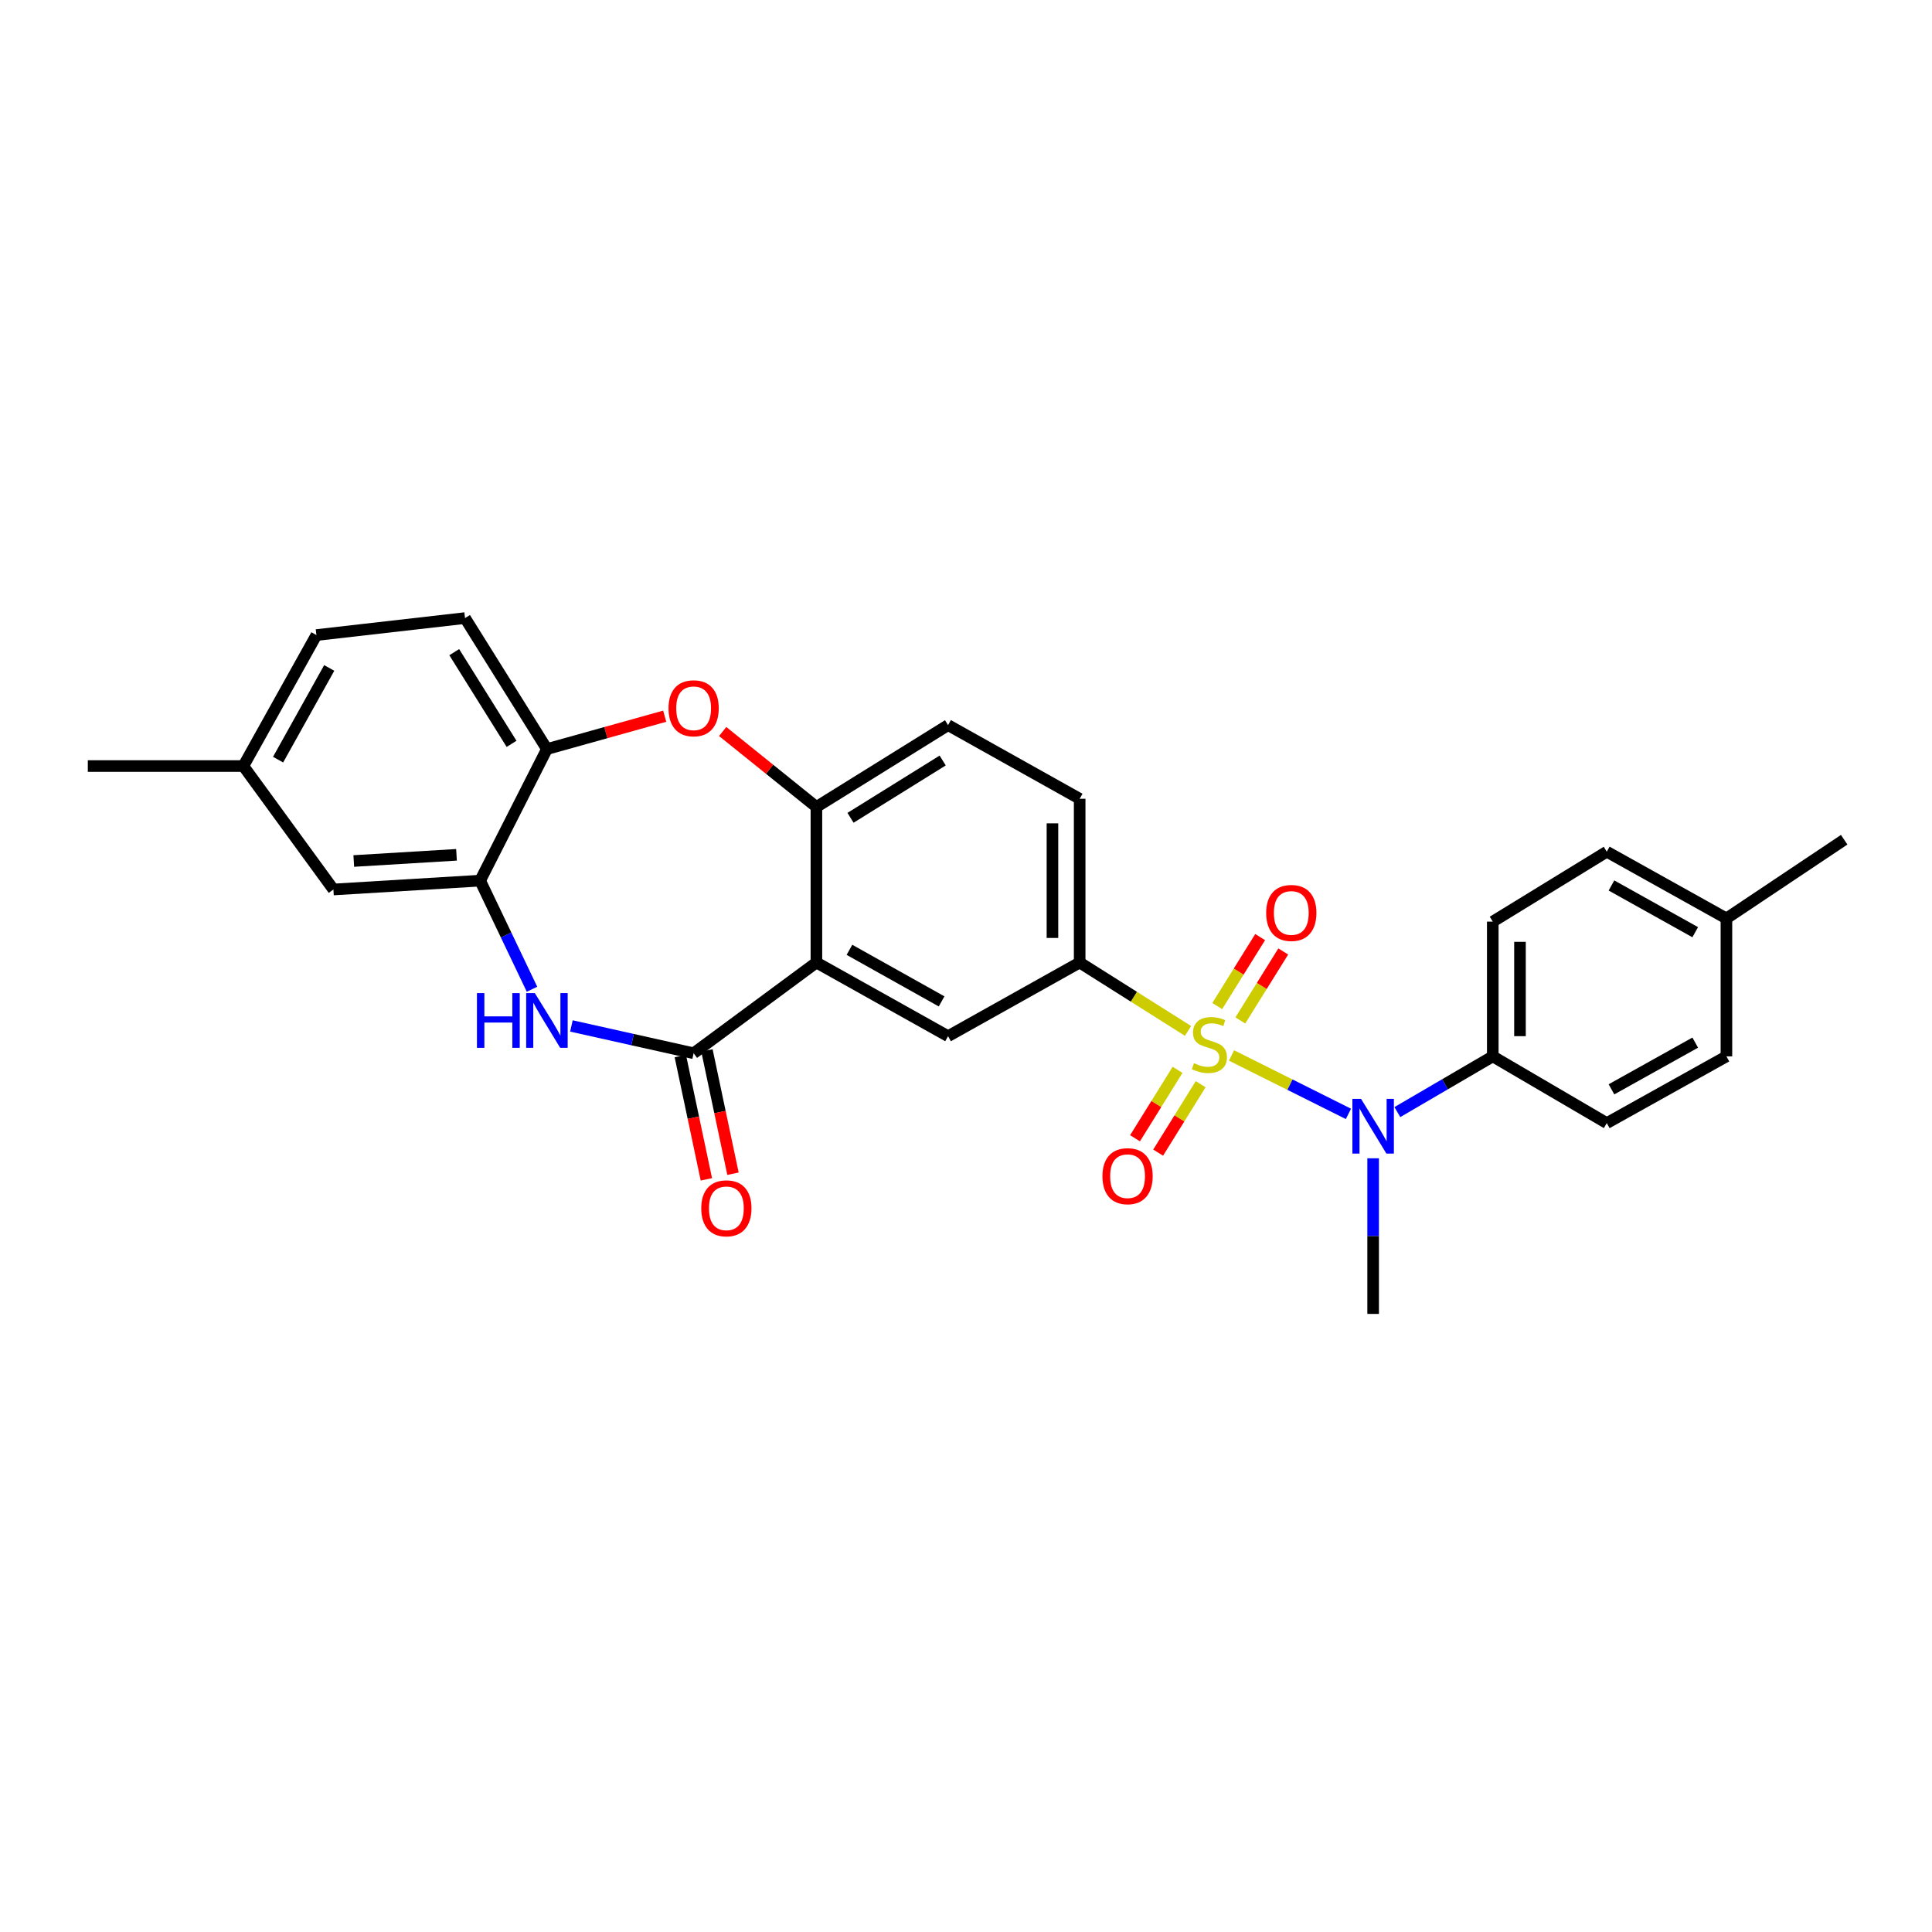 <?xml version='1.0' encoding='iso-8859-1'?>
<svg version='1.1' baseProfile='full'
              xmlns='http://www.w3.org/2000/svg'
                      xmlns:rdkit='http://www.rdkit.org/xml'
                      xmlns:xlink='http://www.w3.org/1999/xlink'
                  xml:space='preserve'
width='1000px' height='1000px' viewBox='0 0 1000 1000'>
<!-- END OF HEADER -->
<rect style='opacity:1.0;fill:#FFFFFF;stroke:none' width='1000' height='1000' x='0' y='0'> </rect>
<path class='bond-3' d='M 637.431,546.302 L 667.688,561.424' style='fill:none;fill-rule:evenodd;stroke:#CCCC00;stroke-width:6px;stroke-linecap:butt;stroke-linejoin:miter;stroke-opacity:1' />
<path class='bond-3' d='M 667.688,561.424 L 697.945,576.546' style='fill:none;fill-rule:evenodd;stroke:#0000FF;stroke-width:6px;stroke-linecap:butt;stroke-linejoin:miter;stroke-opacity:1' />
<path class='bond-4' d='M 614.917,533.596 L 586.875,515.894' style='fill:none;fill-rule:evenodd;stroke:#CCCC00;stroke-width:6px;stroke-linecap:butt;stroke-linejoin:miter;stroke-opacity:1' />
<path class='bond-4' d='M 586.875,515.894 L 558.833,498.193' style='fill:none;fill-rule:evenodd;stroke:#000000;stroke-width:6px;stroke-linecap:butt;stroke-linejoin:miter;stroke-opacity:1' />
<path class='bond-10' d='M 641.994,528.175 L 653.103,510.323' style='fill:none;fill-rule:evenodd;stroke:#CCCC00;stroke-width:6px;stroke-linecap:butt;stroke-linejoin:miter;stroke-opacity:1' />
<path class='bond-10' d='M 653.103,510.323 L 664.211,492.472' style='fill:none;fill-rule:evenodd;stroke:#FF0000;stroke-width:6px;stroke-linecap:butt;stroke-linejoin:miter;stroke-opacity:1' />
<path class='bond-10' d='M 630.038,520.735 L 641.146,502.883' style='fill:none;fill-rule:evenodd;stroke:#CCCC00;stroke-width:6px;stroke-linecap:butt;stroke-linejoin:miter;stroke-opacity:1' />
<path class='bond-10' d='M 641.146,502.883 L 652.254,485.032' style='fill:none;fill-rule:evenodd;stroke:#FF0000;stroke-width:6px;stroke-linecap:butt;stroke-linejoin:miter;stroke-opacity:1' />
<path class='bond-11' d='M 609.504,553.748 L 598.495,571.455' style='fill:none;fill-rule:evenodd;stroke:#CCCC00;stroke-width:6px;stroke-linecap:butt;stroke-linejoin:miter;stroke-opacity:1' />
<path class='bond-11' d='M 598.495,571.455 L 587.487,589.161' style='fill:none;fill-rule:evenodd;stroke:#FF0000;stroke-width:6px;stroke-linecap:butt;stroke-linejoin:miter;stroke-opacity:1' />
<path class='bond-11' d='M 621.463,561.184 L 610.455,578.89' style='fill:none;fill-rule:evenodd;stroke:#CCCC00;stroke-width:6px;stroke-linecap:butt;stroke-linejoin:miter;stroke-opacity:1' />
<path class='bond-11' d='M 610.455,578.89 L 599.446,596.597' style='fill:none;fill-rule:evenodd;stroke:#FF0000;stroke-width:6px;stroke-linecap:butt;stroke-linejoin:miter;stroke-opacity:1' />
<path class='bond-0' d='M 422.571,498.193 L 490.714,536.332' style='fill:none;fill-rule:evenodd;stroke:#000000;stroke-width:6px;stroke-linecap:butt;stroke-linejoin:miter;stroke-opacity:1' />
<path class='bond-0' d='M 439.67,491.625 L 487.37,518.323' style='fill:none;fill-rule:evenodd;stroke:#000000;stroke-width:6px;stroke-linecap:butt;stroke-linejoin:miter;stroke-opacity:1' />
<path class='bond-1' d='M 422.571,498.193 L 359.02,545.157' style='fill:none;fill-rule:evenodd;stroke:#000000;stroke-width:6px;stroke-linecap:butt;stroke-linejoin:miter;stroke-opacity:1' />
<path class='bond-28' d='M 422.571,498.193 L 422.571,417.689' style='fill:none;fill-rule:evenodd;stroke:#000000;stroke-width:6px;stroke-linecap:butt;stroke-linejoin:miter;stroke-opacity:1' />
<path class='bond-2' d='M 359.02,545.157 L 327.396,538.093' style='fill:none;fill-rule:evenodd;stroke:#000000;stroke-width:6px;stroke-linecap:butt;stroke-linejoin:miter;stroke-opacity:1' />
<path class='bond-2' d='M 327.396,538.093 L 295.771,531.029' style='fill:none;fill-rule:evenodd;stroke:#0000FF;stroke-width:6px;stroke-linecap:butt;stroke-linejoin:miter;stroke-opacity:1' />
<path class='bond-13' d='M 352.132,546.613 L 358.875,578.52' style='fill:none;fill-rule:evenodd;stroke:#000000;stroke-width:6px;stroke-linecap:butt;stroke-linejoin:miter;stroke-opacity:1' />
<path class='bond-13' d='M 358.875,578.52 L 365.618,610.427' style='fill:none;fill-rule:evenodd;stroke:#FF0000;stroke-width:6px;stroke-linecap:butt;stroke-linejoin:miter;stroke-opacity:1' />
<path class='bond-13' d='M 365.909,543.701 L 372.653,575.608' style='fill:none;fill-rule:evenodd;stroke:#000000;stroke-width:6px;stroke-linecap:butt;stroke-linejoin:miter;stroke-opacity:1' />
<path class='bond-13' d='M 372.653,575.608 L 379.396,607.516' style='fill:none;fill-rule:evenodd;stroke:#FF0000;stroke-width:6px;stroke-linecap:butt;stroke-linejoin:miter;stroke-opacity:1' />
<path class='bond-8' d='M 275.366,512.031 L 261.943,483.926' style='fill:none;fill-rule:evenodd;stroke:#0000FF;stroke-width:6px;stroke-linecap:butt;stroke-linejoin:miter;stroke-opacity:1' />
<path class='bond-8' d='M 261.943,483.926 L 248.521,455.821' style='fill:none;fill-rule:evenodd;stroke:#000000;stroke-width:6px;stroke-linecap:butt;stroke-linejoin:miter;stroke-opacity:1' />
<path class='bond-12' d='M 723.267,575.618 L 747.962,561.198' style='fill:none;fill-rule:evenodd;stroke:#0000FF;stroke-width:6px;stroke-linecap:butt;stroke-linejoin:miter;stroke-opacity:1' />
<path class='bond-12' d='M 747.962,561.198 L 772.657,546.777' style='fill:none;fill-rule:evenodd;stroke:#000000;stroke-width:6px;stroke-linecap:butt;stroke-linejoin:miter;stroke-opacity:1' />
<path class='bond-25' d='M 710.734,599.526 L 710.734,639.803' style='fill:none;fill-rule:evenodd;stroke:#0000FF;stroke-width:6px;stroke-linecap:butt;stroke-linejoin:miter;stroke-opacity:1' />
<path class='bond-25' d='M 710.734,639.803 L 710.734,680.081' style='fill:none;fill-rule:evenodd;stroke:#000000;stroke-width:6px;stroke-linecap:butt;stroke-linejoin:miter;stroke-opacity:1' />
<path class='bond-7' d='M 558.833,498.193 L 490.714,536.332' style='fill:none;fill-rule:evenodd;stroke:#000000;stroke-width:6px;stroke-linecap:butt;stroke-linejoin:miter;stroke-opacity:1' />
<path class='bond-15' d='M 558.833,498.193 L 558.833,413.449' style='fill:none;fill-rule:evenodd;stroke:#000000;stroke-width:6px;stroke-linecap:butt;stroke-linejoin:miter;stroke-opacity:1' />
<path class='bond-15' d='M 544.75,485.481 L 544.75,426.16' style='fill:none;fill-rule:evenodd;stroke:#000000;stroke-width:6px;stroke-linecap:butt;stroke-linejoin:miter;stroke-opacity:1' />
<path class='bond-5' d='M 422.571,417.689 L 490.714,375.325' style='fill:none;fill-rule:evenodd;stroke:#000000;stroke-width:6px;stroke-linecap:butt;stroke-linejoin:miter;stroke-opacity:1' />
<path class='bond-5' d='M 440.227,423.294 L 487.927,393.639' style='fill:none;fill-rule:evenodd;stroke:#000000;stroke-width:6px;stroke-linecap:butt;stroke-linejoin:miter;stroke-opacity:1' />
<path class='bond-6' d='M 422.571,417.689 L 398.315,398.16' style='fill:none;fill-rule:evenodd;stroke:#000000;stroke-width:6px;stroke-linecap:butt;stroke-linejoin:miter;stroke-opacity:1' />
<path class='bond-6' d='M 398.315,398.16 L 374.06,378.632' style='fill:none;fill-rule:evenodd;stroke:#FF0000;stroke-width:6px;stroke-linecap:butt;stroke-linejoin:miter;stroke-opacity:1' />
<path class='bond-9' d='M 344.05,370.702 L 313.568,379.209' style='fill:none;fill-rule:evenodd;stroke:#FF0000;stroke-width:6px;stroke-linecap:butt;stroke-linejoin:miter;stroke-opacity:1' />
<path class='bond-9' d='M 313.568,379.209 L 283.086,387.717' style='fill:none;fill-rule:evenodd;stroke:#000000;stroke-width:6px;stroke-linecap:butt;stroke-linejoin:miter;stroke-opacity:1' />
<path class='bond-14' d='M 248.521,455.821 L 172.571,460.397' style='fill:none;fill-rule:evenodd;stroke:#000000;stroke-width:6px;stroke-linecap:butt;stroke-linejoin:miter;stroke-opacity:1' />
<path class='bond-14' d='M 236.282,442.45 L 183.116,445.654' style='fill:none;fill-rule:evenodd;stroke:#000000;stroke-width:6px;stroke-linecap:butt;stroke-linejoin:miter;stroke-opacity:1' />
<path class='bond-30' d='M 248.521,455.821 L 283.086,387.717' style='fill:none;fill-rule:evenodd;stroke:#000000;stroke-width:6px;stroke-linecap:butt;stroke-linejoin:miter;stroke-opacity:1' />
<path class='bond-17' d='M 283.086,387.717 L 240.698,319.919' style='fill:none;fill-rule:evenodd;stroke:#000000;stroke-width:6px;stroke-linecap:butt;stroke-linejoin:miter;stroke-opacity:1' />
<path class='bond-17' d='M 264.787,385.013 L 235.115,337.554' style='fill:none;fill-rule:evenodd;stroke:#000000;stroke-width:6px;stroke-linecap:butt;stroke-linejoin:miter;stroke-opacity:1' />
<path class='bond-18' d='M 772.657,546.777 L 772.657,477.03' style='fill:none;fill-rule:evenodd;stroke:#000000;stroke-width:6px;stroke-linecap:butt;stroke-linejoin:miter;stroke-opacity:1' />
<path class='bond-18' d='M 786.739,536.315 L 786.739,487.492' style='fill:none;fill-rule:evenodd;stroke:#000000;stroke-width:6px;stroke-linecap:butt;stroke-linejoin:miter;stroke-opacity:1' />
<path class='bond-19' d='M 772.657,546.777 L 831.662,581.317' style='fill:none;fill-rule:evenodd;stroke:#000000;stroke-width:6px;stroke-linecap:butt;stroke-linejoin:miter;stroke-opacity:1' />
<path class='bond-20' d='M 172.571,460.397 L 125.966,396.503' style='fill:none;fill-rule:evenodd;stroke:#000000;stroke-width:6px;stroke-linecap:butt;stroke-linejoin:miter;stroke-opacity:1' />
<path class='bond-16' d='M 558.833,413.449 L 490.714,375.325' style='fill:none;fill-rule:evenodd;stroke:#000000;stroke-width:6px;stroke-linecap:butt;stroke-linejoin:miter;stroke-opacity:1' />
<path class='bond-21' d='M 240.698,319.919 L 163.777,328.704' style='fill:none;fill-rule:evenodd;stroke:#000000;stroke-width:6px;stroke-linecap:butt;stroke-linejoin:miter;stroke-opacity:1' />
<path class='bond-23' d='M 772.657,477.03 L 831.662,440.839' style='fill:none;fill-rule:evenodd;stroke:#000000;stroke-width:6px;stroke-linecap:butt;stroke-linejoin:miter;stroke-opacity:1' />
<path class='bond-22' d='M 831.662,581.317 L 893.593,546.777' style='fill:none;fill-rule:evenodd;stroke:#000000;stroke-width:6px;stroke-linecap:butt;stroke-linejoin:miter;stroke-opacity:1' />
<path class='bond-22' d='M 834.092,563.838 L 877.444,539.659' style='fill:none;fill-rule:evenodd;stroke:#000000;stroke-width:6px;stroke-linecap:butt;stroke-linejoin:miter;stroke-opacity:1' />
<path class='bond-26' d='M 125.966,396.503 L 45.455,396.503' style='fill:none;fill-rule:evenodd;stroke:#000000;stroke-width:6px;stroke-linecap:butt;stroke-linejoin:miter;stroke-opacity:1' />
<path class='bond-31' d='M 125.966,396.503 L 163.777,328.704' style='fill:none;fill-rule:evenodd;stroke:#000000;stroke-width:6px;stroke-linecap:butt;stroke-linejoin:miter;stroke-opacity:1' />
<path class='bond-31' d='M 143.937,393.192 L 170.404,345.733' style='fill:none;fill-rule:evenodd;stroke:#000000;stroke-width:6px;stroke-linecap:butt;stroke-linejoin:miter;stroke-opacity:1' />
<path class='bond-24' d='M 893.593,546.777 L 893.593,475.387' style='fill:none;fill-rule:evenodd;stroke:#000000;stroke-width:6px;stroke-linecap:butt;stroke-linejoin:miter;stroke-opacity:1' />
<path class='bond-29' d='M 831.662,440.839 L 893.593,475.387' style='fill:none;fill-rule:evenodd;stroke:#000000;stroke-width:6px;stroke-linecap:butt;stroke-linejoin:miter;stroke-opacity:1' />
<path class='bond-29' d='M 834.091,458.319 L 877.442,482.503' style='fill:none;fill-rule:evenodd;stroke:#000000;stroke-width:6px;stroke-linecap:butt;stroke-linejoin:miter;stroke-opacity:1' />
<path class='bond-27' d='M 893.593,475.387 L 954.545,434.642' style='fill:none;fill-rule:evenodd;stroke:#000000;stroke-width:6px;stroke-linecap:butt;stroke-linejoin:miter;stroke-opacity:1' />
<path  class='atom-0' d='M 617.982 550.301
Q 618.302 550.421, 619.622 550.981
Q 620.942 551.541, 622.382 551.901
Q 623.862 552.221, 625.302 552.221
Q 627.982 552.221, 629.542 550.941
Q 631.102 549.621, 631.102 547.341
Q 631.102 545.781, 630.302 544.821
Q 629.542 543.861, 628.342 543.341
Q 627.142 542.821, 625.142 542.221
Q 622.622 541.461, 621.102 540.741
Q 619.622 540.021, 618.542 538.501
Q 617.502 536.981, 617.502 534.421
Q 617.502 530.861, 619.902 528.661
Q 622.342 526.461, 627.142 526.461
Q 630.422 526.461, 634.142 528.021
L 633.222 531.101
Q 629.822 529.701, 627.262 529.701
Q 624.502 529.701, 622.982 530.861
Q 621.462 531.981, 621.502 533.941
Q 621.502 535.461, 622.262 536.381
Q 623.062 537.301, 624.182 537.821
Q 625.342 538.341, 627.262 538.941
Q 629.822 539.741, 631.342 540.541
Q 632.862 541.341, 633.942 542.981
Q 635.062 544.581, 635.062 547.341
Q 635.062 551.261, 632.422 553.381
Q 629.822 555.461, 625.462 555.461
Q 622.942 555.461, 621.022 554.901
Q 619.142 554.381, 616.902 553.461
L 617.982 550.301
' fill='#CCCC00'/>
<path  class='atom-3' d='M 246.866 514.036
L 250.706 514.036
L 250.706 526.076
L 265.186 526.076
L 265.186 514.036
L 269.026 514.036
L 269.026 542.356
L 265.186 542.356
L 265.186 529.276
L 250.706 529.276
L 250.706 542.356
L 246.866 542.356
L 246.866 514.036
' fill='#0000FF'/>
<path  class='atom-3' d='M 276.826 514.036
L 286.106 529.036
Q 287.026 530.516, 288.506 533.196
Q 289.986 535.876, 290.066 536.036
L 290.066 514.036
L 293.826 514.036
L 293.826 542.356
L 289.946 542.356
L 279.986 525.956
Q 278.826 524.036, 277.586 521.836
Q 276.386 519.636, 276.026 518.956
L 276.026 542.356
L 272.346 542.356
L 272.346 514.036
L 276.826 514.036
' fill='#0000FF'/>
<path  class='atom-4' d='M 704.474 568.777
L 713.754 583.777
Q 714.674 585.257, 716.154 587.937
Q 717.634 590.617, 717.714 590.777
L 717.714 568.777
L 721.474 568.777
L 721.474 597.097
L 717.594 597.097
L 707.634 580.697
Q 706.474 578.777, 705.234 576.577
Q 704.034 574.377, 703.674 573.697
L 703.674 597.097
L 699.994 597.097
L 699.994 568.777
L 704.474 568.777
' fill='#0000FF'/>
<path  class='atom-7' d='M 346.02 366.603
Q 346.02 359.803, 349.38 356.003
Q 352.74 352.203, 359.02 352.203
Q 365.3 352.203, 368.66 356.003
Q 372.02 359.803, 372.02 366.603
Q 372.02 373.483, 368.62 377.403
Q 365.22 381.283, 359.02 381.283
Q 352.78 381.283, 349.38 377.403
Q 346.02 373.523, 346.02 366.603
M 359.02 378.083
Q 363.34 378.083, 365.66 375.203
Q 368.02 372.283, 368.02 366.603
Q 368.02 361.043, 365.66 358.243
Q 363.34 355.403, 359.02 355.403
Q 354.7 355.403, 352.34 358.203
Q 350.02 361.003, 350.02 366.603
Q 350.02 372.323, 352.34 375.203
Q 354.7 378.083, 359.02 378.083
' fill='#FF0000'/>
<path  class='atom-11' d='M 655.37 472.541
Q 655.37 465.741, 658.73 461.941
Q 662.09 458.141, 668.37 458.141
Q 674.65 458.141, 678.01 461.941
Q 681.37 465.741, 681.37 472.541
Q 681.37 479.421, 677.97 483.341
Q 674.57 487.221, 668.37 487.221
Q 662.13 487.221, 658.73 483.341
Q 655.37 479.461, 655.37 472.541
M 668.37 484.021
Q 672.69 484.021, 675.01 481.141
Q 677.37 478.221, 677.37 472.541
Q 677.37 466.981, 675.01 464.181
Q 672.69 461.341, 668.37 461.341
Q 664.05 461.341, 661.69 464.141
Q 659.37 466.941, 659.37 472.541
Q 659.37 478.261, 661.69 481.141
Q 664.05 484.021, 668.37 484.021
' fill='#FF0000'/>
<path  class='atom-12' d='M 570.625 608.788
Q 570.625 601.988, 573.985 598.188
Q 577.345 594.388, 583.625 594.388
Q 589.905 594.388, 593.265 598.188
Q 596.625 601.988, 596.625 608.788
Q 596.625 615.668, 593.225 619.588
Q 589.825 623.468, 583.625 623.468
Q 577.385 623.468, 573.985 619.588
Q 570.625 615.708, 570.625 608.788
M 583.625 620.268
Q 587.945 620.268, 590.265 617.388
Q 592.625 614.468, 592.625 608.788
Q 592.625 603.228, 590.265 600.428
Q 587.945 597.588, 583.625 597.588
Q 579.305 597.588, 576.945 600.388
Q 574.625 603.188, 574.625 608.788
Q 574.625 614.508, 576.945 617.388
Q 579.305 620.268, 583.625 620.268
' fill='#FF0000'/>
<path  class='atom-14' d='M 362.966 625.42
Q 362.966 618.62, 366.326 614.82
Q 369.686 611.02, 375.966 611.02
Q 382.246 611.02, 385.606 614.82
Q 388.966 618.62, 388.966 625.42
Q 388.966 632.3, 385.566 636.22
Q 382.166 640.1, 375.966 640.1
Q 369.726 640.1, 366.326 636.22
Q 362.966 632.34, 362.966 625.42
M 375.966 636.9
Q 380.286 636.9, 382.606 634.02
Q 384.966 631.1, 384.966 625.42
Q 384.966 619.86, 382.606 617.06
Q 380.286 614.22, 375.966 614.22
Q 371.646 614.22, 369.286 617.02
Q 366.966 619.82, 366.966 625.42
Q 366.966 631.14, 369.286 634.02
Q 371.646 636.9, 375.966 636.9
' fill='#FF0000'/>
</svg>
